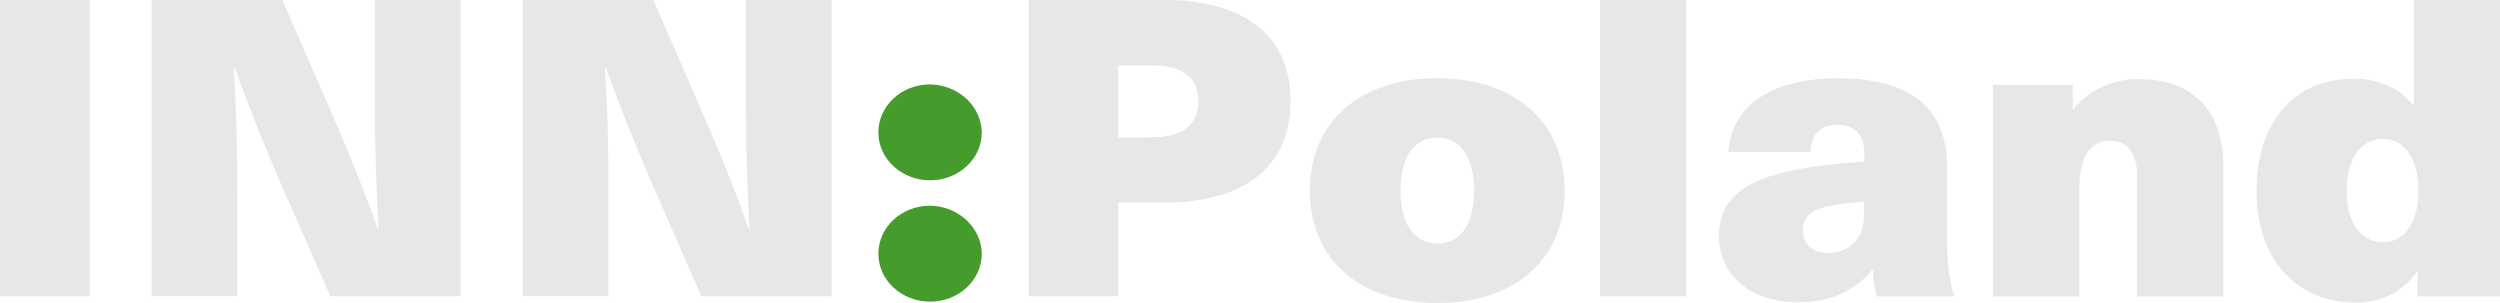 <svg width="66" height="8" viewBox="0 0 66 8" fill="none" xmlns="http://www.w3.org/2000/svg">
<g clip-path="url(#clip0_9739_32132)">
<path d="M0 7.822V0H2.369V7.822H0Z" fill="#E7E7E7"/>
<path d="M8.72 7.822L7.402 4.821C6.976 3.833 6.561 2.797 6.192 1.786H6.171C6.243 2.851 6.264 3.916 6.264 4.988V7.819H4.004V0H7.456L8.76 3.002C9.197 3.99 9.612 5.025 9.969 6.034H9.991C9.933 4.968 9.897 3.903 9.897 2.831V0H12.161V7.822H8.72Z" fill="#E7E7E7"/>
<path d="M18.515 7.822L17.201 4.821C16.774 3.833 16.359 2.797 15.991 1.786H15.969C16.041 2.851 16.063 3.916 16.063 4.988V7.819H13.799V0H17.251L18.555 3.002C18.992 3.99 19.407 5.025 19.764 6.034H19.786C19.728 4.968 19.692 3.903 19.692 2.831V0H21.956V7.822H18.515Z" fill="#E7E7E7"/>
<path d="M25.919 3.487C25.923 4.187 25.316 4.757 24.562 4.76C23.807 4.764 23.193 4.201 23.189 3.501C23.186 2.8 23.793 2.231 24.547 2.228C24.555 2.228 24.558 2.228 24.565 2.228C25.306 2.248 25.901 2.8 25.919 3.487ZM25.919 6.69C25.923 7.39 25.316 7.96 24.562 7.963C23.807 7.966 23.193 7.403 23.189 6.703C23.186 6.003 23.793 5.434 24.547 5.43C24.555 5.43 24.558 5.43 24.565 5.43C25.306 5.45 25.901 6.003 25.919 6.69Z" fill="#459B2B"/>
<path d="M30.72 0C32.984 0 34.071 1.045 34.071 2.67C34.071 4.295 32.981 5.35 30.72 5.35H29.525V7.822H27.152V0H30.72ZM29.525 3.625H30.388C31.276 3.625 31.634 3.263 31.634 2.67C31.634 2.077 31.28 1.725 30.388 1.725H29.525V3.625Z" fill="#E7E7E7"/>
<path d="M41.307 5.032C41.307 6.844 39.993 8 37.946 8C35.898 8 34.58 6.844 34.58 5.032C34.58 3.219 35.895 2.063 37.942 2.063C39.989 2.067 41.307 3.219 41.307 5.032ZM36.974 5.032C36.974 5.913 37.328 6.429 37.946 6.429C38.563 6.429 38.917 5.913 38.917 5.032C38.917 4.151 38.559 3.635 37.942 3.635C37.325 3.635 36.974 4.154 36.974 5.032Z" fill="#E7E7E7"/>
<path d="M42.242 7.822V0H44.517V7.822H42.242Z" fill="#E7E7E7"/>
<path d="M51.401 4.386V6.198C51.401 6.945 51.458 7.417 51.592 7.826H49.544C49.48 7.595 49.447 7.361 49.451 7.123H49.429C48.956 7.696 48.291 7.98 47.475 7.98C46.161 7.98 45.381 7.223 45.381 6.235C45.381 5.247 46.045 4.664 47.833 4.409C48.27 4.342 48.862 4.288 49.219 4.265V4.067C49.219 3.518 48.934 3.297 48.508 3.297C48.082 3.297 47.807 3.525 47.797 4.01H45.626C45.699 2.982 46.504 2.067 48.53 2.067C50.487 2.067 51.401 2.902 51.401 4.386ZM49.209 5.32C48.898 5.347 48.591 5.387 48.284 5.441C47.789 5.538 47.598 5.749 47.598 6.091C47.598 6.433 47.822 6.674 48.263 6.674C48.523 6.684 48.772 6.587 48.949 6.409C49.162 6.188 49.209 5.95 49.209 5.528V5.32Z" fill="#E7E7E7"/>
<path d="M58.694 4.386V7.826H56.419V4.65C56.419 4.047 56.181 3.716 55.708 3.716C55.188 3.716 54.892 4.121 54.892 5.022V7.826H52.613V2.242H54.722V2.878H54.744C55.152 2.369 55.802 2.071 56.484 2.088C57.842 2.088 58.694 2.878 58.694 4.386Z" fill="#E7E7E7"/>
<path d="M63.822 7.822V7.186H63.801C63.451 7.695 62.84 8 62.19 7.986C60.605 7.986 59.572 6.83 59.572 5.031C59.572 3.232 60.569 2.077 62.129 2.077C62.746 2.077 63.349 2.304 63.703 2.77H63.725V0.003H66V7.825H63.822V7.822ZM61.952 5.031C61.952 5.866 62.32 6.395 62.913 6.395C63.48 6.395 63.848 5.869 63.848 5.031C63.848 4.194 63.48 3.668 62.913 3.668C62.32 3.668 61.952 4.197 61.952 5.031Z" fill="#E7E7E7"/>
</g>
<defs>
<clipPath id="clip0_9739_32132">
<rect width="66" height="8" fill="white"/>
</clipPath>
</defs>
</svg>
